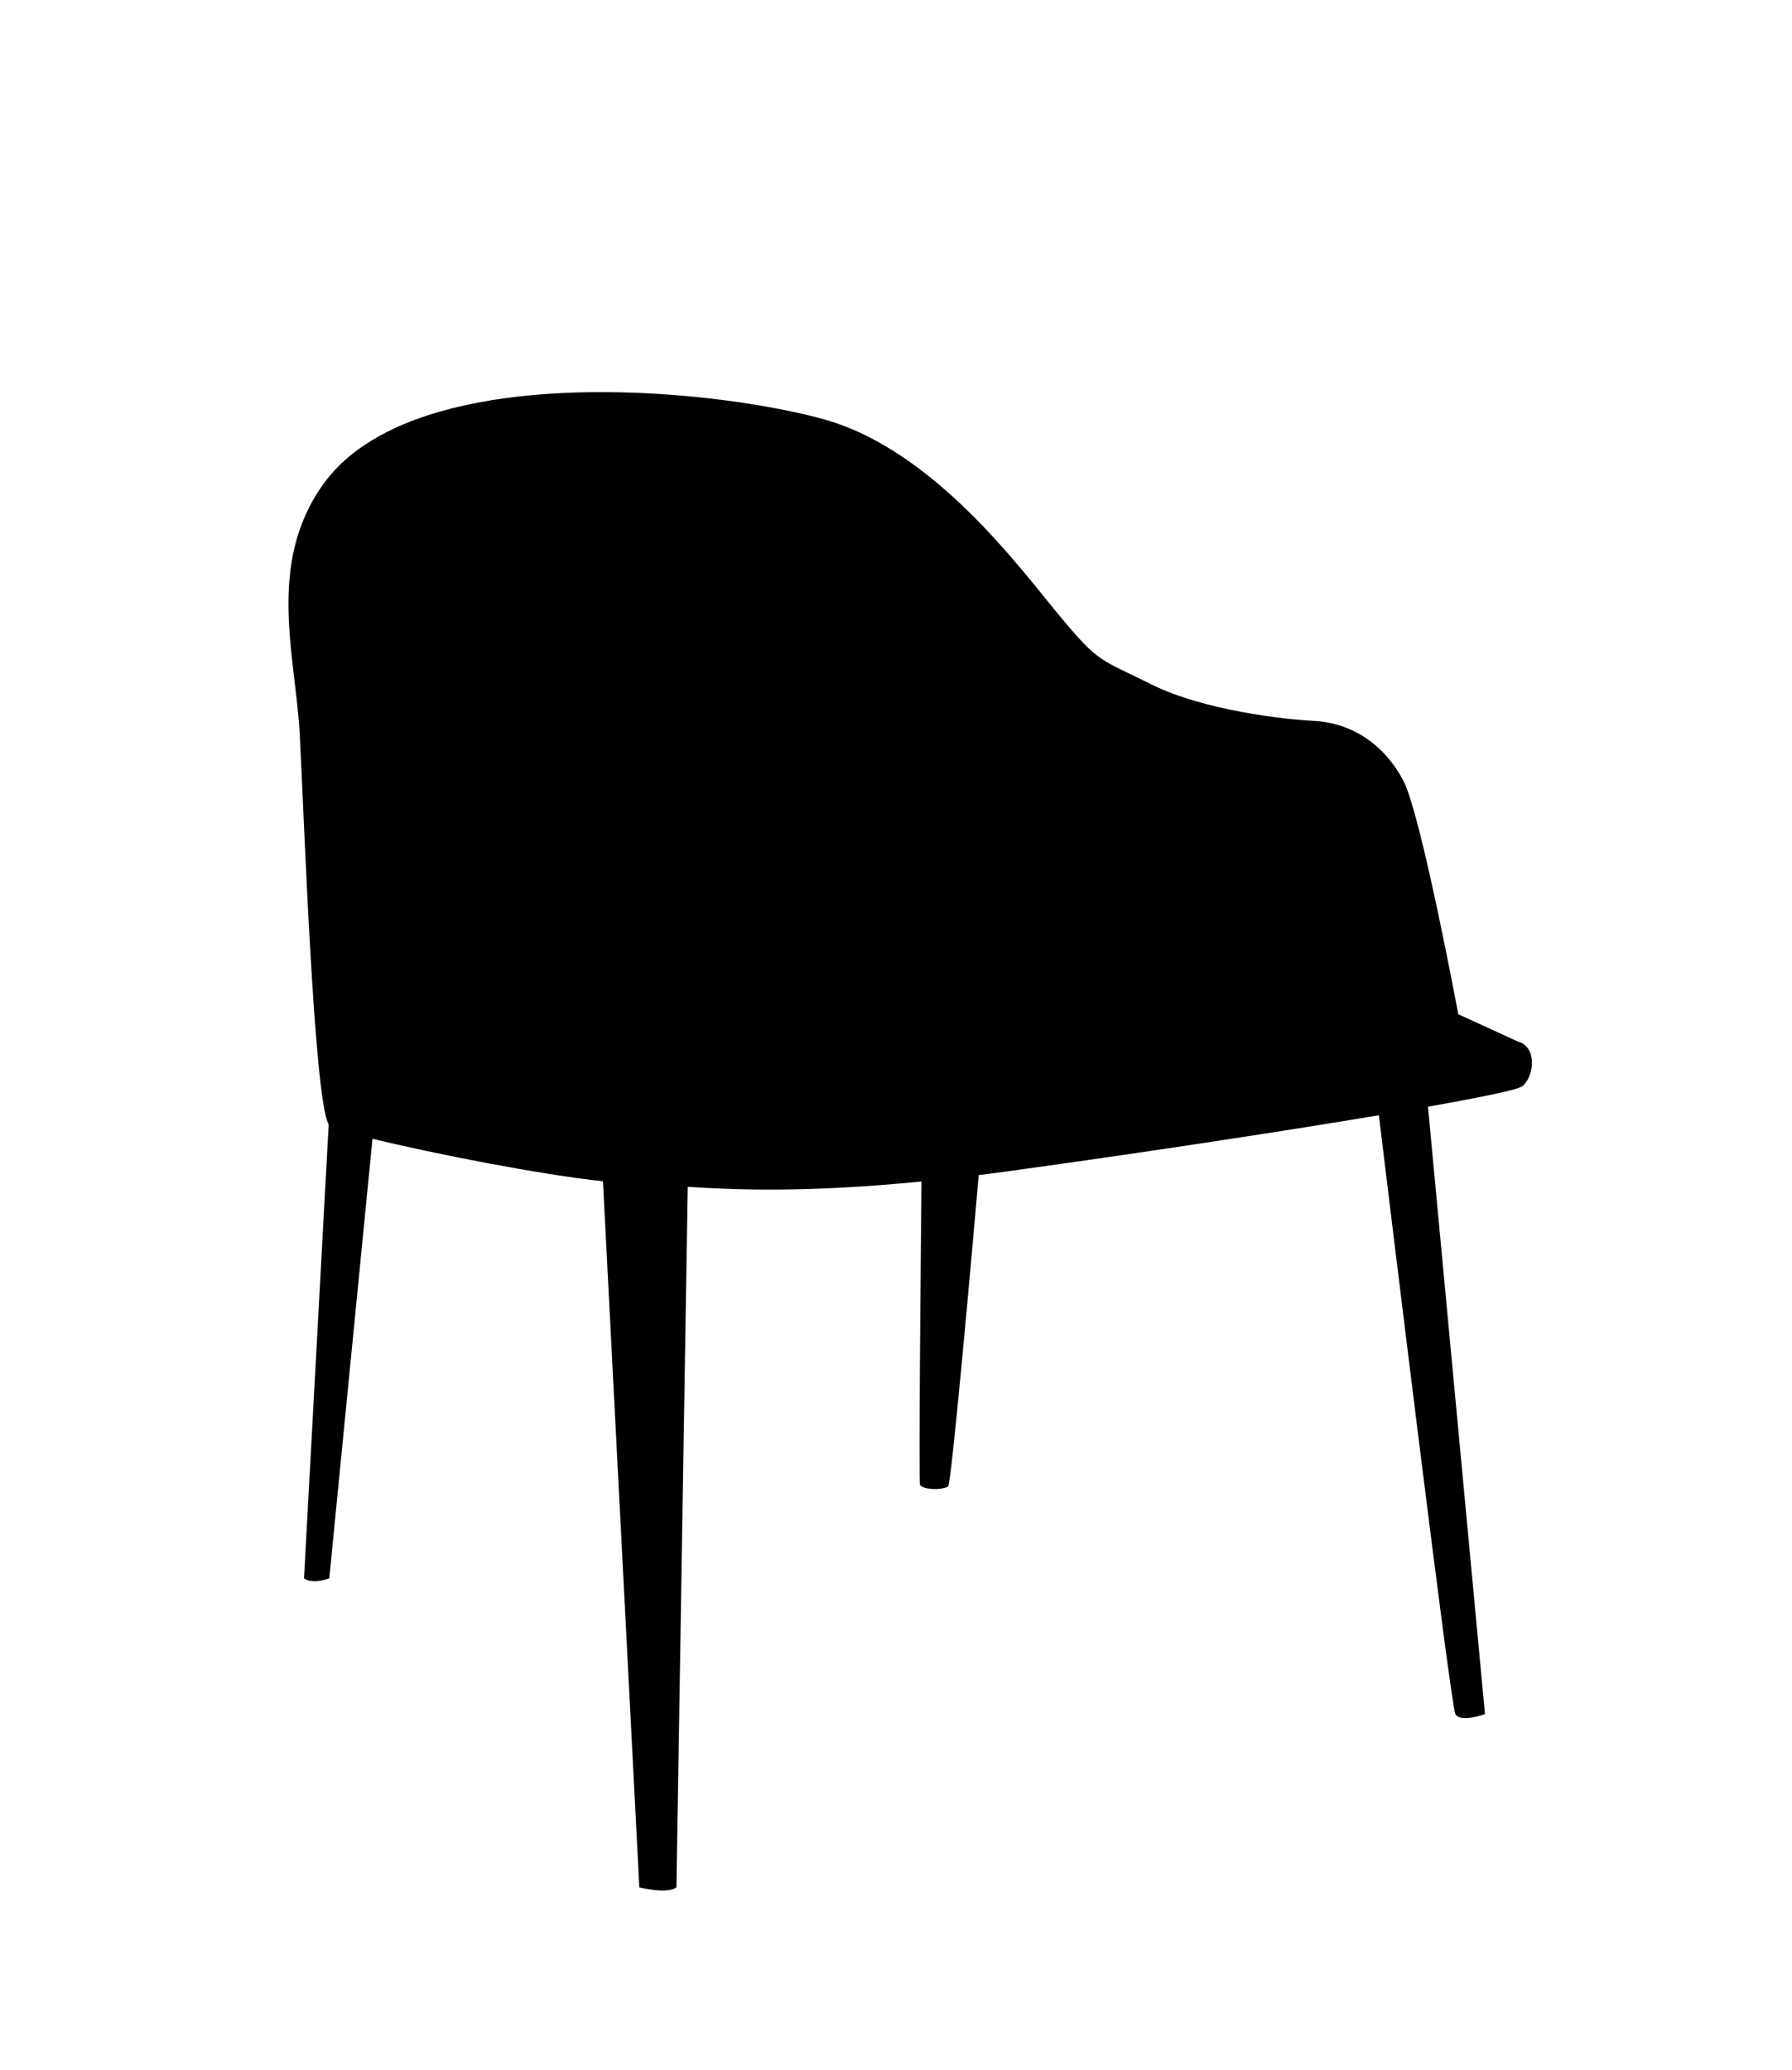 <?xml version="1.0" encoding="utf-8"?>
<!-- Generator: Adobe Illustrator 26.3.1, SVG Export Plug-In . SVG Version: 6.00 Build 0)  -->
<svg version="1.1" id="Livello_1" xmlns="http://www.w3.org/2000/svg" xmlns:xlink="http://www.w3.org/1999/xlink" x="0px" y="0px"
	 viewBox="0 0 486.71 562.24" style="enable-background:new 0 0 486.71 562.24;" xml:space="preserve">
<path d="M922.62,399.76c0,0-0.04,0.88-0.47,1.14c-0.43,0.26-5.15,2.43-6.12,2.87s-4.3,1.87-4.43,2.23
	c-0.13,0.36-0.15,1.23-0.13,1.38c0.03,0.15,0.74,0.2,0.8,0c0.05-0.21-0.03-0.95,0.15-1.1c0.18-0.15,8.66-3.99,9.46-4.35
	c0.79-0.36,1.51-0.75,1.38-2.04C923.19,399.37,922.62,399.76,922.62,399.76"/>
<path d="M924,401.12c0,0,0.1,0.44,0.58,0.79c0.48,0.34,1.78,0.96,1.88,1.19c0.1,0.24-0.03,1.2,0,1.37c0.03,0.17,0.63,0.17,0.71,0.05
	c0.14-0.22,0.06-0.92,0.07-1.28c0.02-0.47-0.95-1.36-0.95-1.36l-1.95-1.3l-0.14-0.99l-0.43,0.79L924,401.12z"/>
<path d="M924.69,399.81c0,0-0.04,0.7,0.5,1.11c0.55,0.41,12,7.17,12.17,7.71c0.11,0.37,0.09,1.56,0.02,1.7
	c-0.06,0.11-0.65,0.08-0.75,0.01c-0.1-0.07,0.03-1.28-0.09-1.46c-0.19-0.31-11.13-6.94-11.55-7.18c-1.05-0.6-0.94-1.38-0.99-1.89
	H924.69z"/>
<path d="M924.99,398.6v1.21c0,0-1.26,0.15-2.43,0v-1.64l2.08,0.59L924.99,398.6z"/>
<path d="M915.45,396.48c0,0,5.4-1.6,13.26-1.16c5.82,0.33,8.22,0.1,8.35,0.72c0.07,0.3,0.08,0.64,0.06,0.71
	c-0.07,0.27-3.72,1.65-12.47,2c-8.75,0.35-8.57-0.21-8.57-0.21L915.45,396.48z"/>
<path d="M931.48,395.24c0,0-1.51-8.78-5.2-12.99c0,0,2.87,7.22,4.34,12.75L931.48,395.24z"/>
<path d="M930.63,395c0,0-2.19-11.6-5.95-14.67c-3.76-3.07-8.13-2.32-9.77-1.91c-1.64,0.41-4.44,2.05-3.9,4.16s3.38,11.68,4.78,14.19
	L930.63,395z"/>
<path d="M914.94,395.9c0,0,5.84-1.69,13.7-1.25c7.86,0.44,8.47,1.16,8.41,1.43c-0.07,0.27-3.72,1.65-12.47,2
	c-8.75,0.35-8.59-0.22-8.59-0.22L914.94,395.9z"/>
<path d="M912.86,398.2c-1.82-13.43-1.87-13.42-1.92-16.06c0,0,1.47,5.25,2.56,8.53c1.09,3.28,2.84,7.61,3.25,8.09
	C916.75,398.76,914.16,398.54,912.86,398.2"/>
<path d="M923.24,399.88c0,0,0.06,0.51-0.24,1.77c-0.3,1.28-3.49,9.33-3.83,10.29c-0.34,0.96-0.38,1.64-0.38,3.34
	c0,0,0.71,0.07,0.75,0c0.07-0.11,0.08-2.52,0.21-2.83c0.14-0.31,4.04-10.22,4.16-11.11c0.12-0.89,0.07-1.47,0.07-1.47H923.24z"/>
<polygon points="844.7,397.47 865.9,397.32 866.72,394.58 849.3,394.1 "/>
<path d="M844.7,394.57c0,0,5.49-1.44,13.47-1.04c5.91,0.29,8.35,0.09,8.48,0.65c0.07,0.27,0.08,0.57,0.06,0.64
	c-0.07,0.24-3.78,1.48-12.68,1.8c-8.89,0.31-8.83-0.38-8.83-0.38L844.7,394.57z"/>
<path d="M860.99,393.46c0,0-1.53-7.87-5.28-11.65c0,0,2.92,6.48,4.41,11.43L860.99,393.46z"/>
<path d="M860.12,393.25c0,0-2.22-10.4-6.04-13.16c-3.82-2.75-8.27-2.08-9.93-1.71c-1.67,0.37-4.52,1.84-3.96,3.73
	c0.56,1.9,3.43,10.47,4.86,12.72L860.12,393.25z"/>
<path d="M844.18,394.05c0,0,5.94-1.52,13.93-1.12c7.99,0.4,8.61,1.04,8.54,1.29c-0.07,0.24-3.78,1.48-12.68,1.8
	c-8.89,0.31-8.73-0.2-8.73-0.2L844.18,394.05z"/>
<path d="M842.06,396.12c-1.85-12.04-1.91-12.03-1.95-14.4c0,0,1.49,4.7,2.61,7.64c1.11,2.94,3.03,6.97,3.45,7.39
	C846.17,396.75,843.38,396.41,842.06,396.12"/>
<path d="M866.54,394.94c0,0,0.32-0.08,0.32,0.46c0,0.54,0.32,14.99,0.23,15.48c-0.09,0.5-0.29,0.41-0.54,0.42
	c-0.26,0.01-0.51-0.03-0.54-0.38c-0.03-0.35-1.13-13.49-1.13-13.49s-2.1,0.06-4.1,0.36c-1.99,0.3-5.08,0.85-6.47,1.03
	c-1.39,0.18-2.42,0.18-2.48,1.39c-0.06,1.21-0.06,14.47-0.24,14.83c-0.18,0.36-0.72,0.36-1.04,0c0,0-0.27-15.03-0.45-15.3
	c-0.18-0.27-0.18-0.63-1.04-0.63c-0.86,0-3.72-0.23-5.03-0.54c-1.32-0.32-2.27-0.86-2.27-0.86s-0.23-1.86,0.23-1.86
	c0.45,0,3.55,1.2,7.71,1.13c2.18-0.04,6.5-0.11,8.92-0.37C861.95,396.26,867.08,395.53,866.54,394.94"/>
<path d="M855.64,398.63c0,0-0.07,8.32-0.21,8.63c-0.14,0.32-0.9,0.18-1.04,0c-0.14-0.18-0.09-8.44-0.09-8.44L855.64,398.63z"/>
<path d="M841.75,397.71c0,0-3.04,12.53-3.08,12.85c-0.05,0.32,0.54,0.45,0.82,0.41c0.27-0.05,3.67-12.65,3.67-12.65L841.75,397.71z"
	/>
<path d="M944.83,407.53c0,0,0.13-0.2,0.23-0.3c0.14-0.13,12.73,0.55,12.73,0.55v0.46"/>
<polygon points="957.79,408.07 944.83,407.53 944.87,408.42 956.97,409.44 959.08,408.76 "/>
<path d="M960.05,408.39l13.05,4.42l0.3-0.3c0,0,0.1-0.8,0.01-0.95c-0.09-0.15-13.05-3.47-13.05-3.47L960.05,408.39z"/>
<path d="M960.05,410.39l13.05,2.42c0.04-0.04,0.05-0.85,0-1c-0.05-0.15-13.05-3.42-13.05-3.42V410.39z"/>
<path d="M960.05,408.39v2c0,0-0.54,0.48-1.59,0.17l-0.51-1.95L960.05,408.39z"/>
<path d="M951.8,414.12v1c0,0,0.2,0.14,0.4,0.2c0.2,0.06,6.45-4.7,6.45-4.7v-2.01l-6.17,5.38L951.8,414.12z"/>
<path d="M960.36,395.65v12.25c0,0,0.11,0.34-0.51,0.57s-1.54,0.17-2.06-0.4v-12.66L960.36,395.65z"/>
<path d="M958.07,408.31c0,0-6.26,5.74-6.27,5.81c0,0,0.31,0.24,0.4,0.24c0.14,0,6.45-5.76,6.45-5.76L958.07,408.31z"/>
<path d="M960.36,407.53c0,0,5.51-2.99,5.75-3.02c0.08-0.01,0.3,0.27,0.3,0.27v0.97l-4.51,2.74l-1.53-0.39L960.36,407.53z"/>
<path d="M972.9,391.73c0,0-0.92-4.94-1.36-5.78c-0.44-0.83-1.21-1.43-2.24-1.48c-0.68-0.03-2.7-0.26-3.99-0.9
	c-1.29-0.64-1.29-0.51-2.25-1.67c-0.96-1.15-3.1-4.11-5.83-4.88c-2.73-0.77-10.16-1.53-12.4,1.6c-1.41,1.97-0.69,4.25-0.59,6.17
	c0.1,1.93,0.36,9.44,0.75,9.7c0.39,0.26,5.59,1.35,7.33,1.41c1.74,0.06,3.92,0.47,9.58-0.31c5.66-0.78,12.24-1.84,12.57-2.08
	c0.3-0.22,0.39-0.99-0.11-1.12L972.9,391.73z"/>
<path d="M953.14,394.17c0,0,0.79,0.57,5.17,0.15c1.64-0.16,9.11-1.29,10.63-1.54c1.52-0.26,3.61-0.43,3.29-1.05
	c0,0-3.32-0.97-9.81-0.85c-6.49,0.13-10.36,0.54-10.36,0.54"/>
<path d="M972.23,391.74c0,0-0.87-4.68-1.31-5.51c-0.44-0.84-0.97-1.09-1.98-1.3c-1.03-0.22-2.82-0.39-4.24-1.65"/>
<path d="M949.02,376.53c0,0-2,0.67-3.22,1.97c-0.93,1-1.2,2.15-1.21,2.86c-0.01,0.96-0.15,3.48,0.87,4.35
	c0.74,0.63,1.53,0.65,2.65,1.01c1.13,0.36,2.05,1.33,2.73,3.01c0.51,1.28,0.92,3.09,1.11,3.73c0.2,0.67,0.88,0.51,1.15,0.46
	c0,0,0.07,0.07,0.04,0.26c-0.03,0.19-0.4,0.48-0.52,0.8c-0.13,0.32-0.03,0.64-0.29,0.93"/>
<path d="M974.36,392.4c0,0,1.3,0.44-2.82,1c-2.62,0.36-11.63,1.8-14.52,1.93c-2.89,0.13-4.44-0.19-4.44-0.19"/>
<path d="M412.31,282.91c-0.1-0.04-0.16-0.06-0.16-0.06l-0.01,0l-16.07-7.37c0,0-10.11-54.3-14.94-63.48
	c-4.84-9.17-13.32-15.69-24.6-16.22c-7.49-0.35-29.66-2.82-43.79-9.88c-14.12-7.05-14.12-5.63-24.7-18.33
	c-10.6-12.69-34.06-45.13-64-53.6c-18.72-5.29-57.68-10.52-90.26-5.31l-0.01-0.09c0,0-0.18,0.06-0.52,0.18
	c-19.3,3.16-36.31,10.02-45.44,22.75c-15.51,21.61-7.55,46.65-6.41,67.81c1.11,20.6,3.82,99.34,7.87,106.1l-6.7,123.31
	c0,0,1.96,1.68,6.86,0l11.74-119.42c16.38,4.02,45.86,9.8,62.59,11.55l9.88,191.8c0,0,7.56,1.89,10.08,0l3.07-190.28
	c14.13,0.89,33.03,1.55,63.49-1.46c-0.15,15.07-0.79,81.32-0.4,82.38c0.39,1.12,5.31,1.7,7.61,0.48c0.97-0.51,7.13-70.82,8.33-84.6
	c3.08-0.38,6.23-0.79,9.52-1.25c34.4-4.75,71.91-10.43,99.16-15c2.59,21.35,19.47,160.31,20.78,162.64c1.41,2.51,8.04,0,8.04,0
	L387.84,300.6c14.63-2.59,24.26-4.6,25.52-5.5C416.66,292.73,417.66,284.39,412.31,282.91z"/>
</svg>
